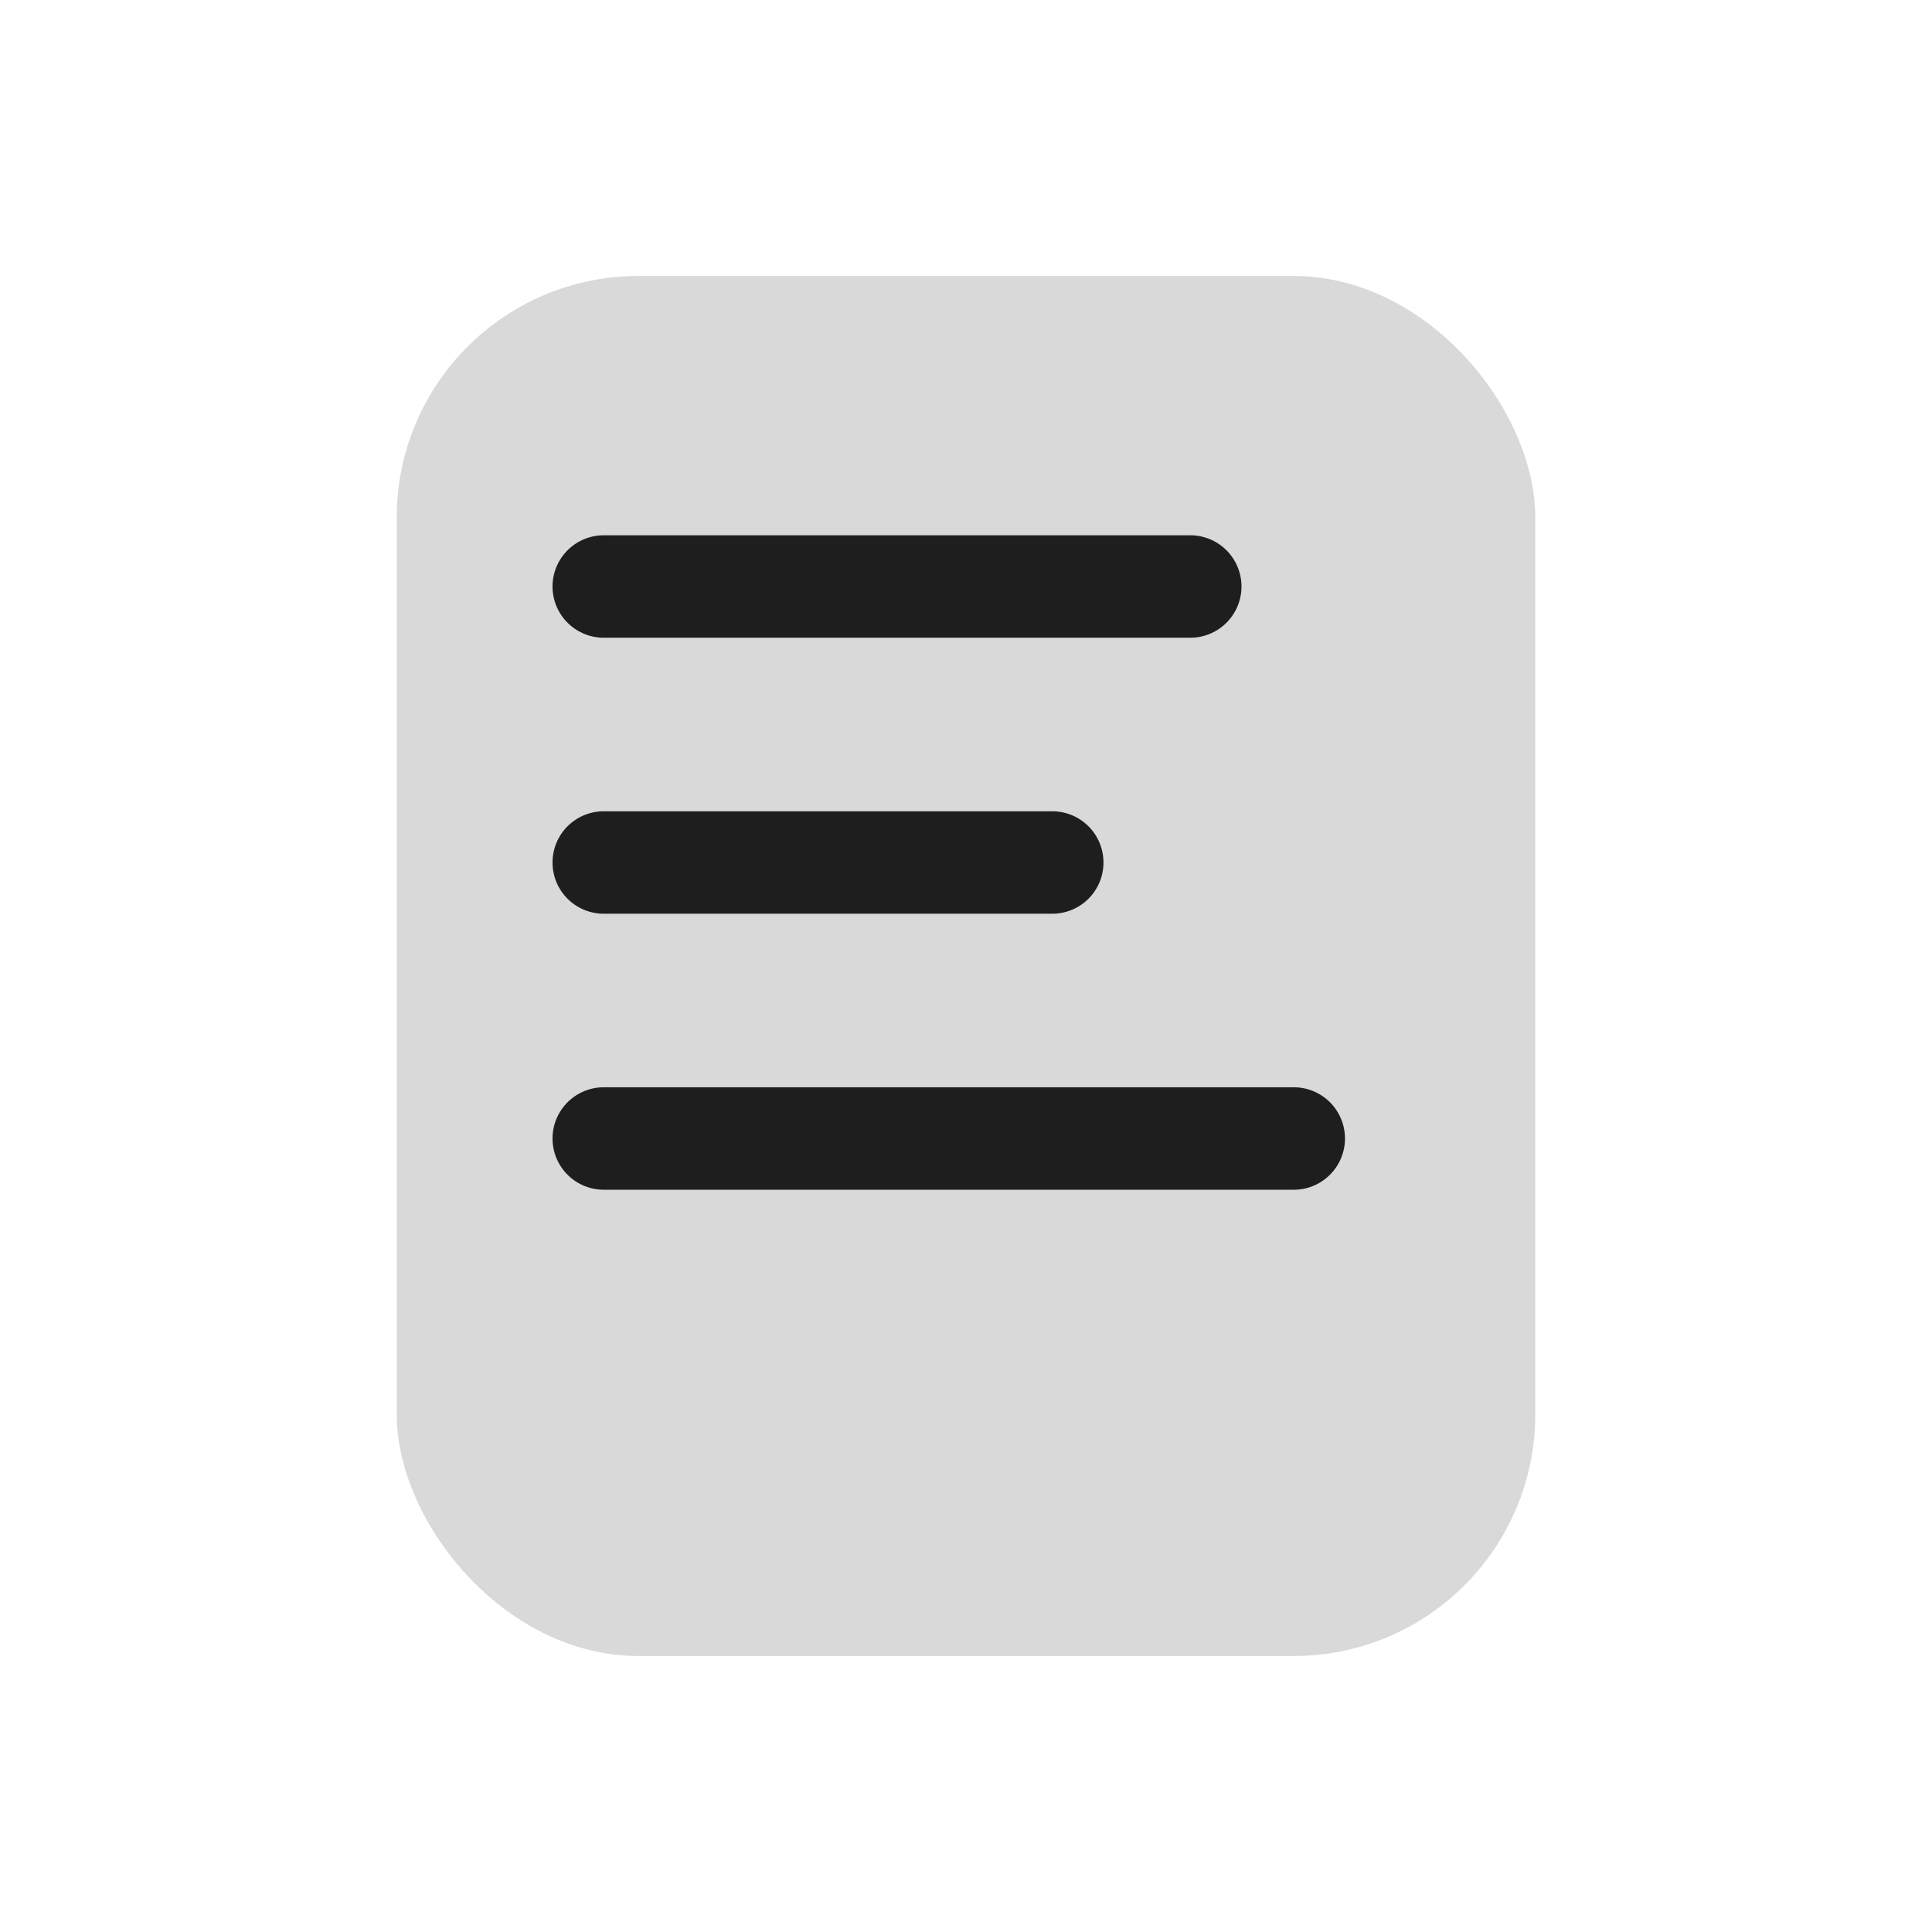 <?xml version="1.0" encoding="utf-8"?>
<svg xmlns="http://www.w3.org/2000/svg" fill="none" height="100%" overflow="visible" preserveAspectRatio="none" style="display: block;" viewBox="0 0 28 28" width="100%">
<g id="icons8-paper-airplane (1)">
<g id="Frame 2147237606">
<rect fill="#D9D9D9" height="20" rx="3.5" width="16.5" x="5.75" y="4"/>
<path d="M8.75 8.5H17.25" id="Vector 2" stroke="#1E1E1E" stroke-linecap="round" stroke-width="1.485"/>
<path d="M8.75 12.5H15.25" id="Vector 3" stroke="#1E1E1E" stroke-linecap="round" stroke-width="1.485"/>
<path d="M8.75 16.5H18.75" id="Vector 4" stroke="#1E1E1E" stroke-linecap="round" stroke-width="1.485"/>
</g>
</g>
</svg>